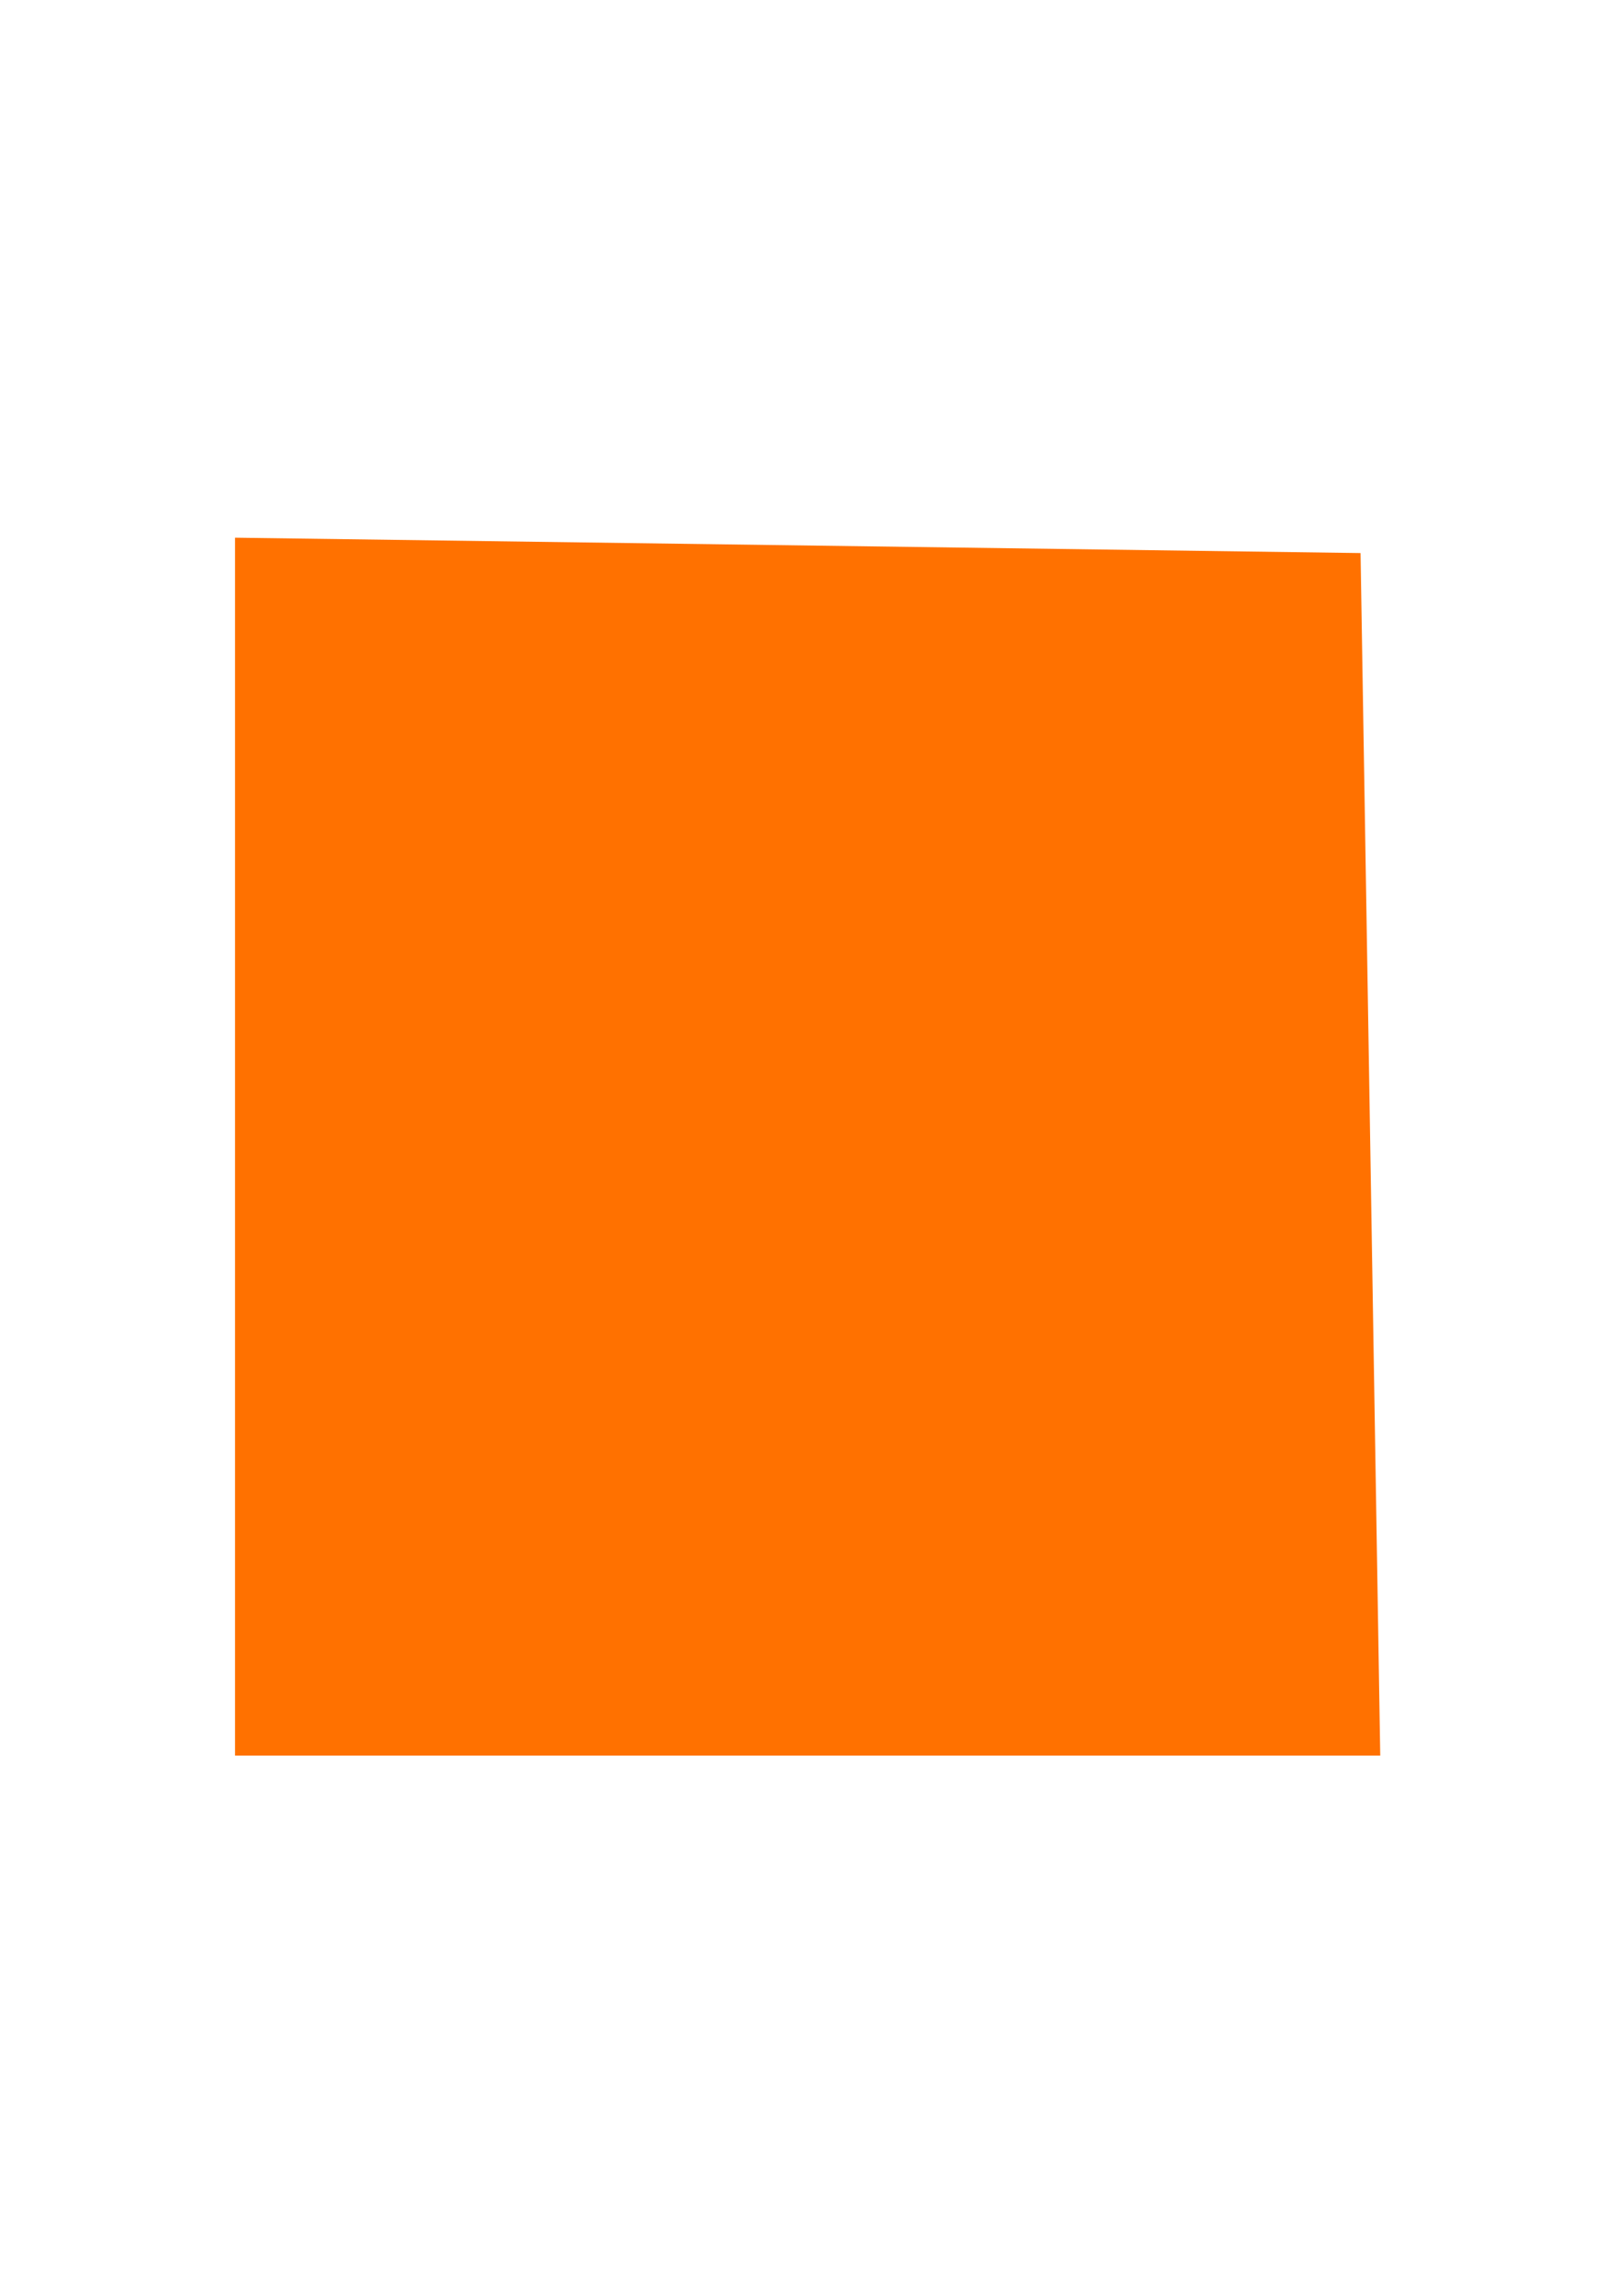 <?xml version="1.0" encoding="UTF-8"?> <svg xmlns="http://www.w3.org/2000/svg" xmlns:xlink="http://www.w3.org/1999/xlink" width="559" zoomAndPan="magnify" viewBox="0 0 419.25 595.5" height="793" preserveAspectRatio="xMidYMid meet"> <defs> <clipPath id="1bf9ac3aae"> <path d="M 60.664 139.477 L 357.883 139.477 L 357.883 455.41 L 60.664 455.41 Z M 60.664 139.477 " clip-rule="nonzero"></path> </clipPath> </defs> <g clip-path="url(#1bf9ac3aae)"> <path fill="#ff7100" d="M 352.723 143.465 L 357.832 455.41 L 60.715 455.41 L 60.715 139.477 Z M 352.723 143.465 " fill-opacity="1" fill-rule="nonzero"></path> </g> </svg> 
